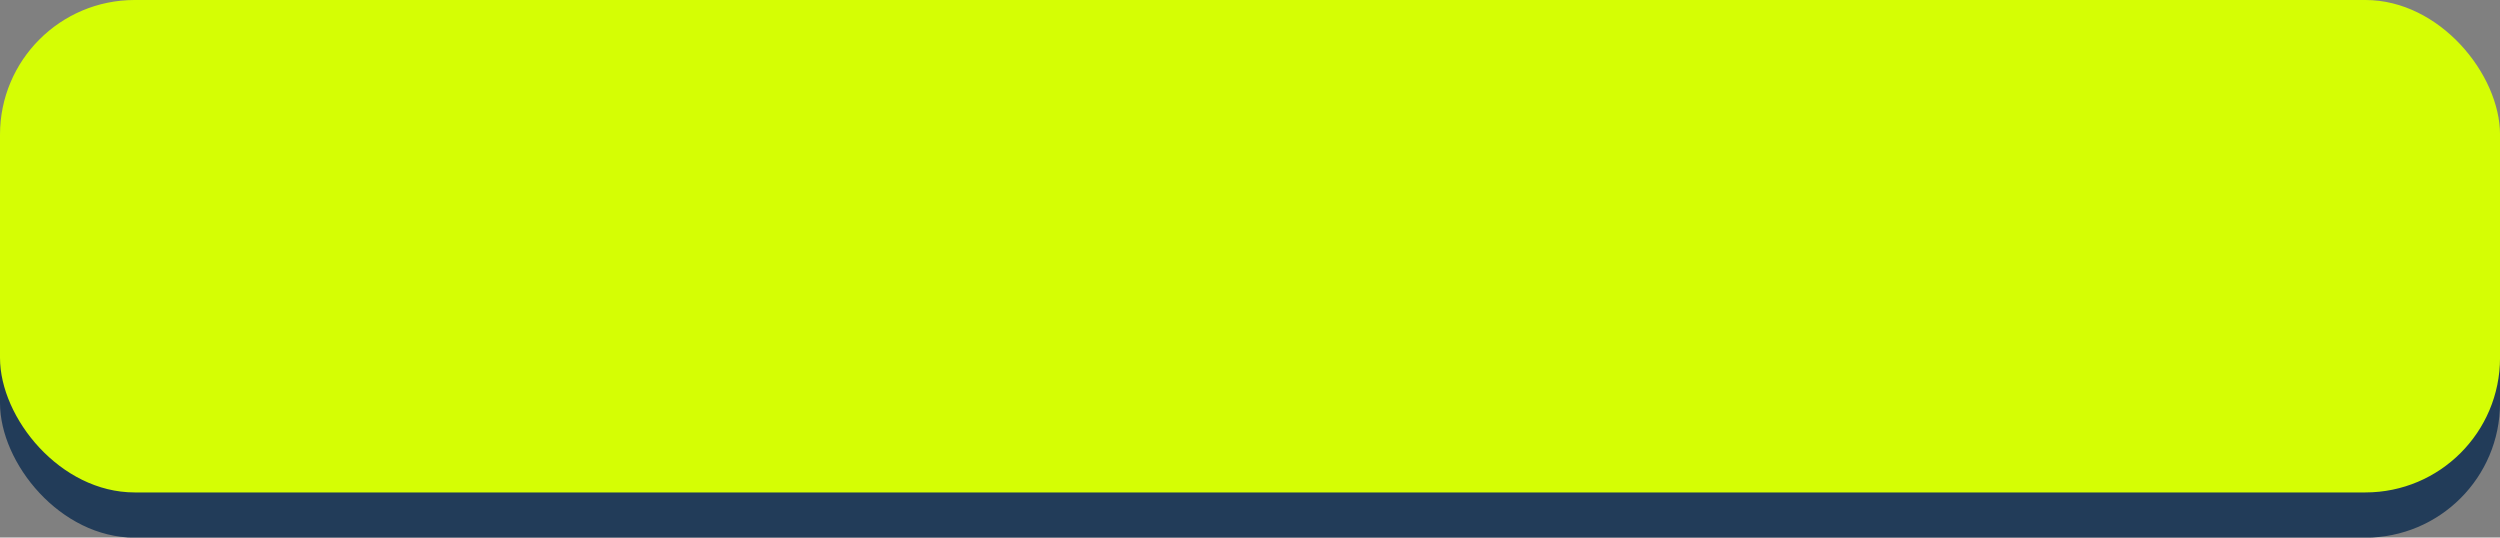 <?xml version="1.0" encoding="UTF-8" standalone="no"?><svg xmlns="http://www.w3.org/2000/svg" xmlns:xlink="http://www.w3.org/1999/xlink" fill="#000000" height="199.6" preserveAspectRatio="xMidYMid meet" version="1" viewBox="0.0 0.0 928.3 199.6" width="928.3" zoomAndPan="magnify"><rect x="0.0" y="0.0" width="928.3" height="199.6" fill="#808080" stroke="none"/><g><g><g><g id="change1_1"><rect fill="#223c59" height="182.85" rx="50" ry="50" width="928.31" y="16.79"/></g><g id="change2_1"><rect fill="#d5fe04" height="182.85" rx="50" ry="50" width="928.31"/></g></g></g></g></svg>